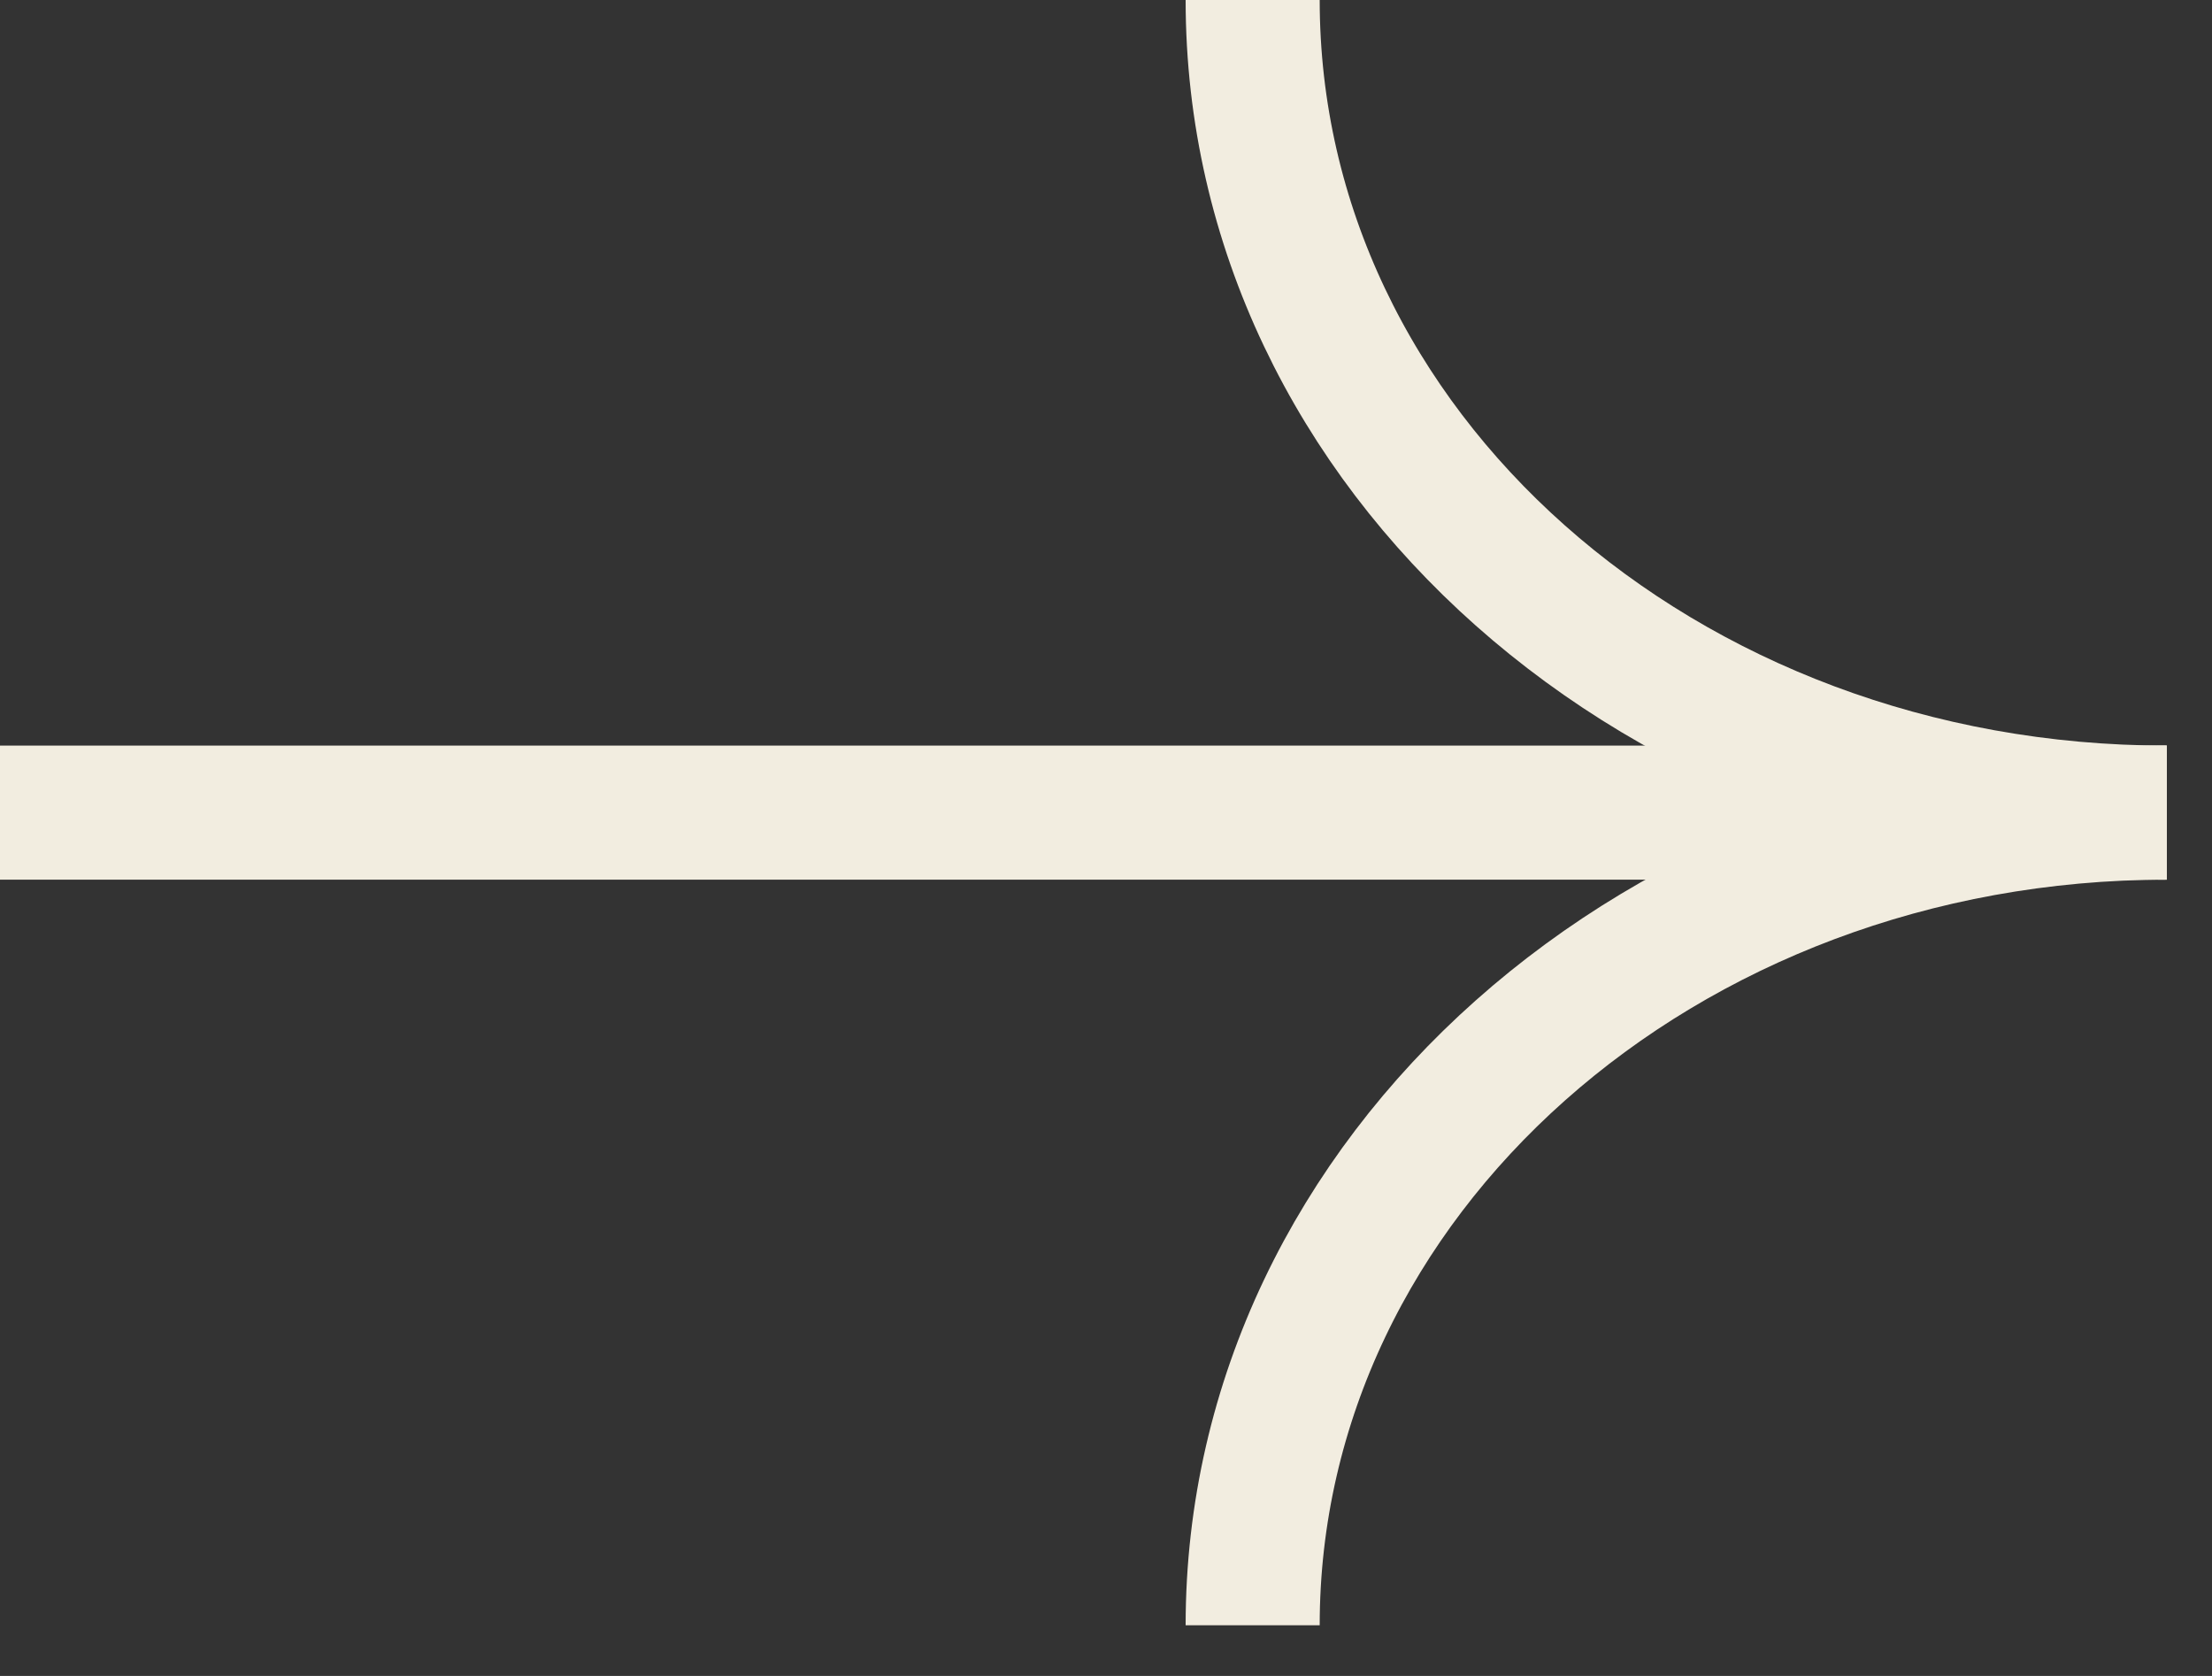 <svg width="33" height="25" viewBox="0 0 33 25" fill="none" xmlns="http://www.w3.org/2000/svg">
<rect x="0" y="0" width="33" height="25" fill="#333333" stroke="none"/>
<g id="Arrow">
<g id="Arrow_2">
<path id="Path" d="M32.325 12.122C24.79 12.122 18.688 6.73 18.688 -0" stroke="#F2EDE0" stroke-width="2"/>
<path id="Path_2" d="M32.325 12.122C24.79 12.122 18.688 17.543 18.688 24.244" stroke="#F2EDE0" stroke-width="2"/>
<path id="Path_3" d="M3.05176e-05 12.122L32.325 12.122" stroke="#F2EDE0" stroke-width="2"/>
</g>
</g>
</svg>
